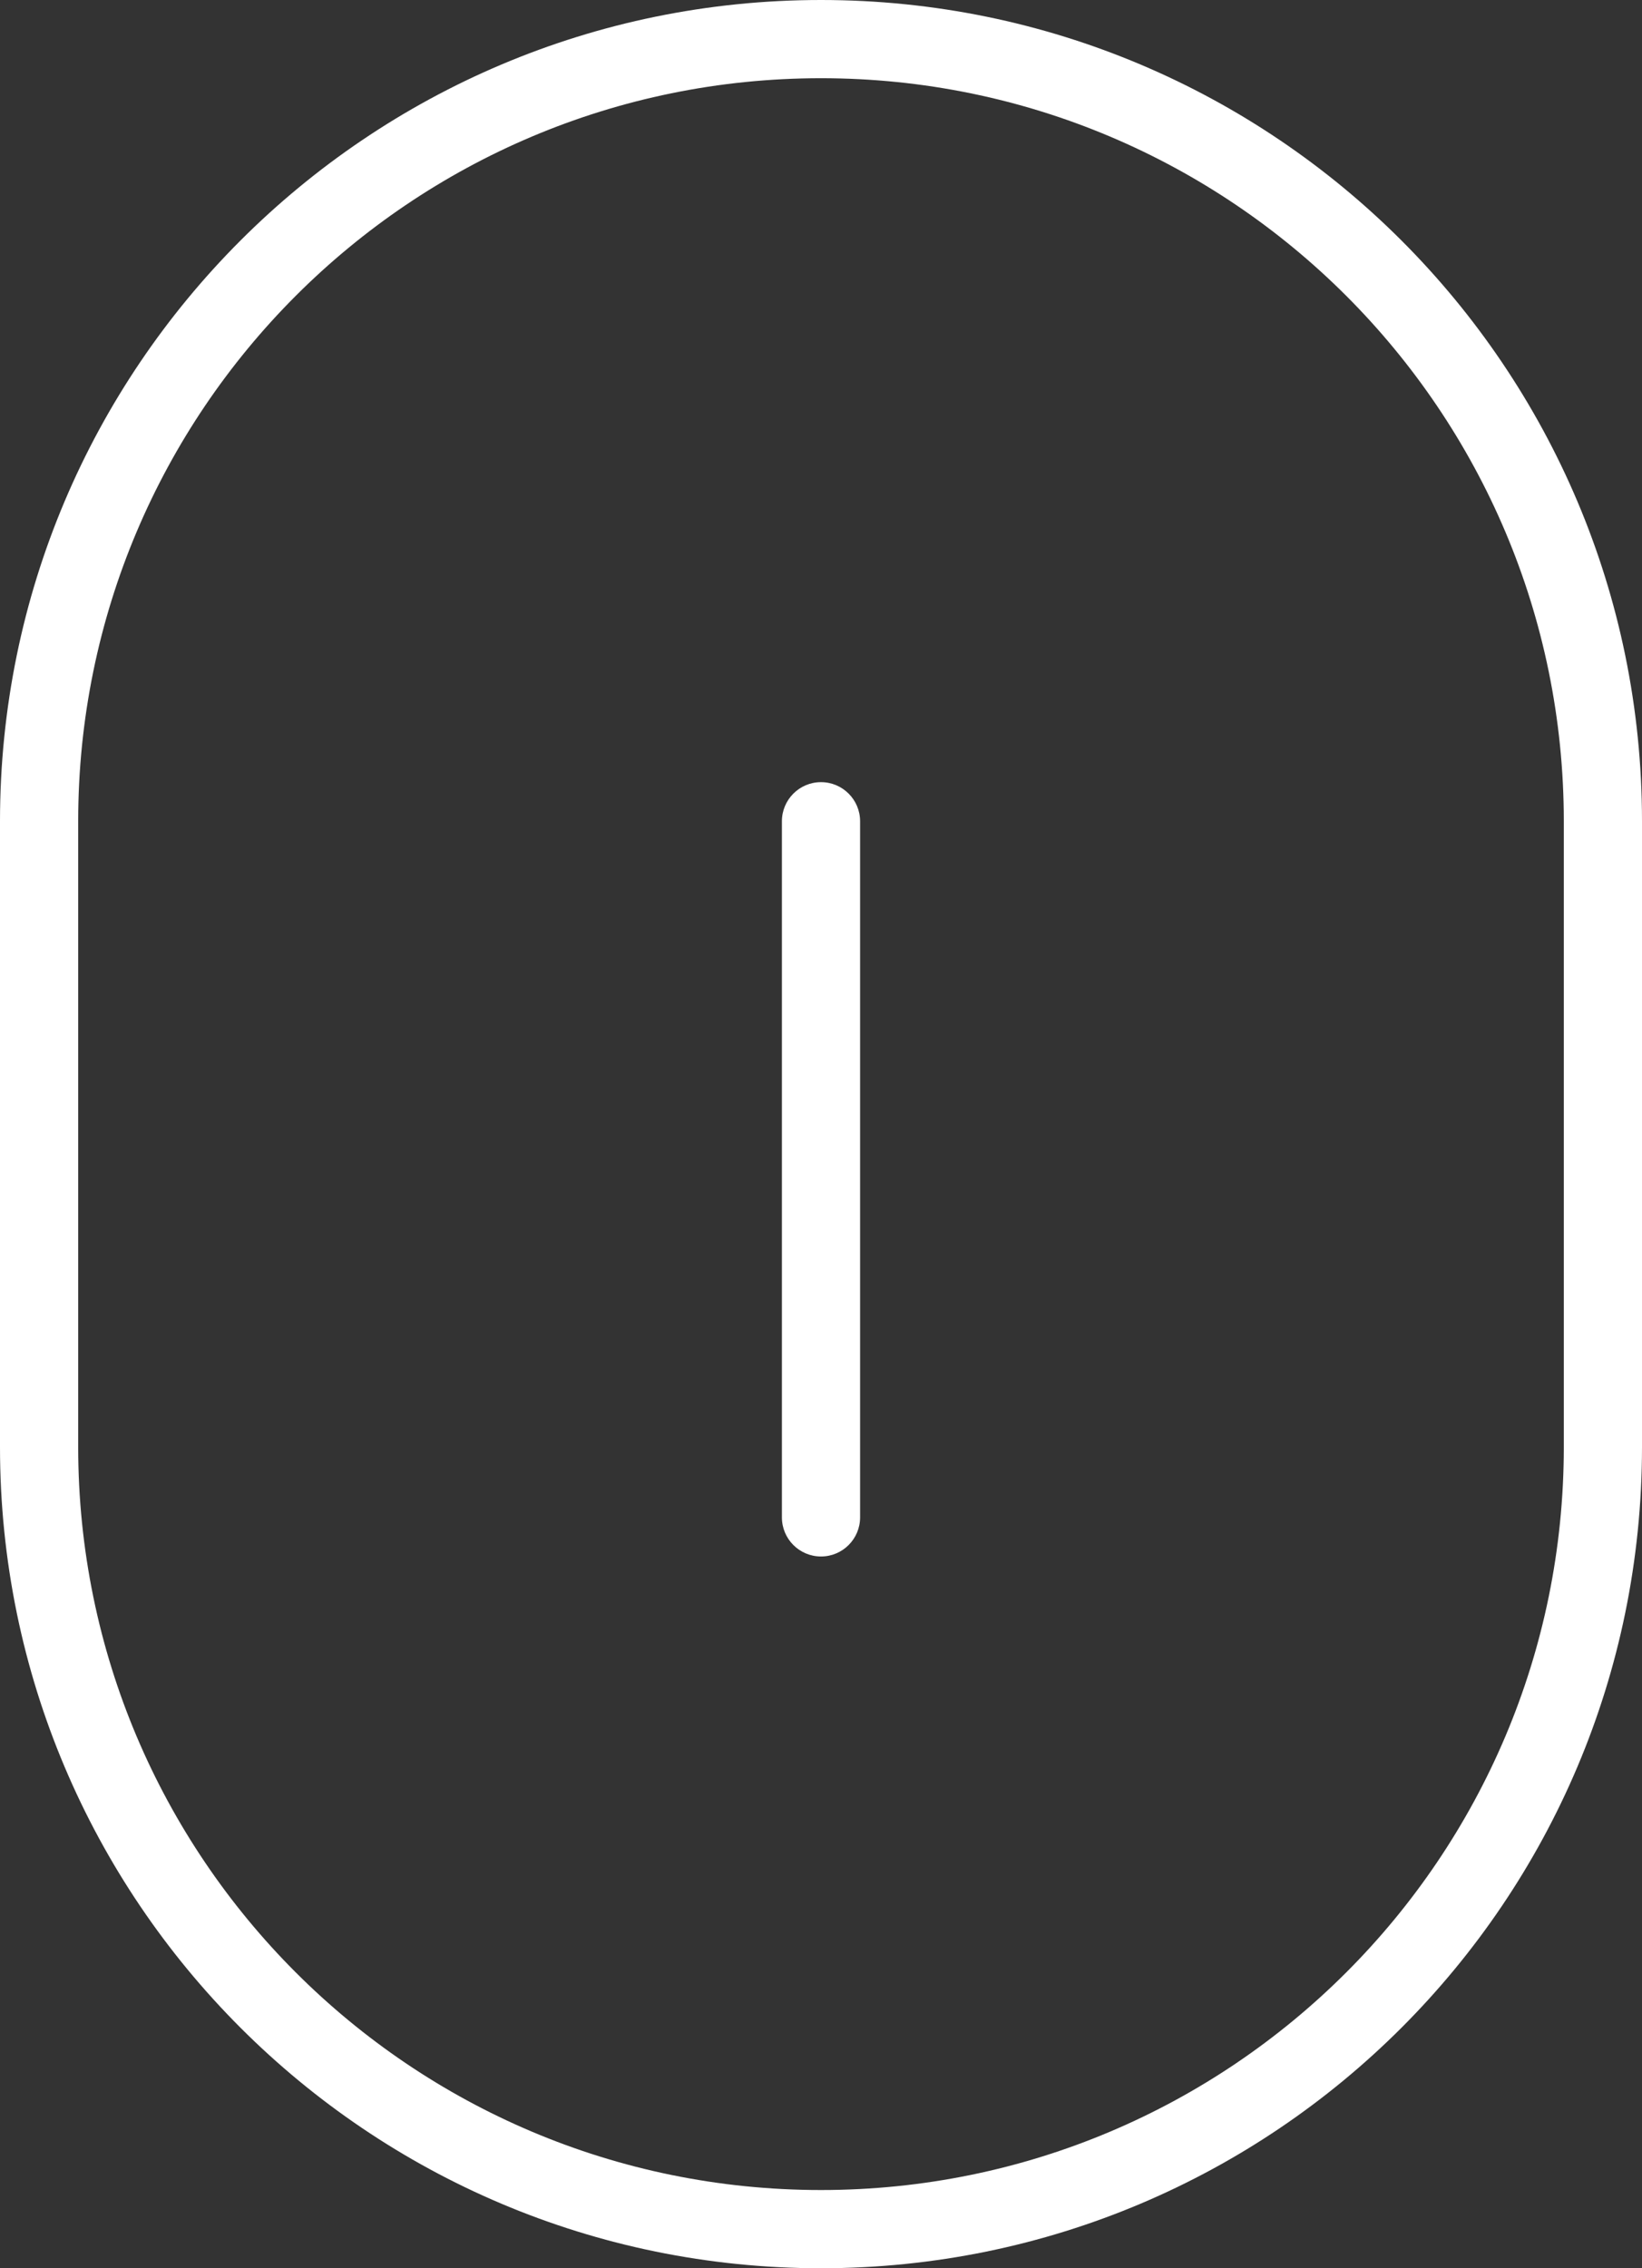<svg width="21" height="29" viewBox="0 0 21 29" fill="none" xmlns="http://www.w3.org/2000/svg">
<rect x="0" y="0" width="21" height="29" fill="#333333" stroke="none"/>
<path fill-rule="evenodd" clip-rule="evenodd" d="M20 18.5V10.5C20 5.253 15.747 1 10.5 1C5.253 1 1 5.253 1 10.5V18.5C1 23.747 5.253 28 10.5 28C15.747 28 20 23.747 20 18.5ZM10.5 0C4.701 0 0 4.701 0 10.5V18.5C0 24.299 4.701 29 10.5 29C16.299 29 21 24.299 21 18.5V10.5C21 4.701 16.299 0 10.5 0Z" fill="white"/>
<path fill-rule="evenodd" clip-rule="evenodd" d="M10.5 10C10.776 10 11 10.224 11 10.5L11 19.4C11 19.676 10.776 19.9 10.5 19.9C10.224 19.9 10 19.676 10 19.4L10 10.5C10 10.224 10.224 10 10.5 10Z" fill="white"/>
</svg>
